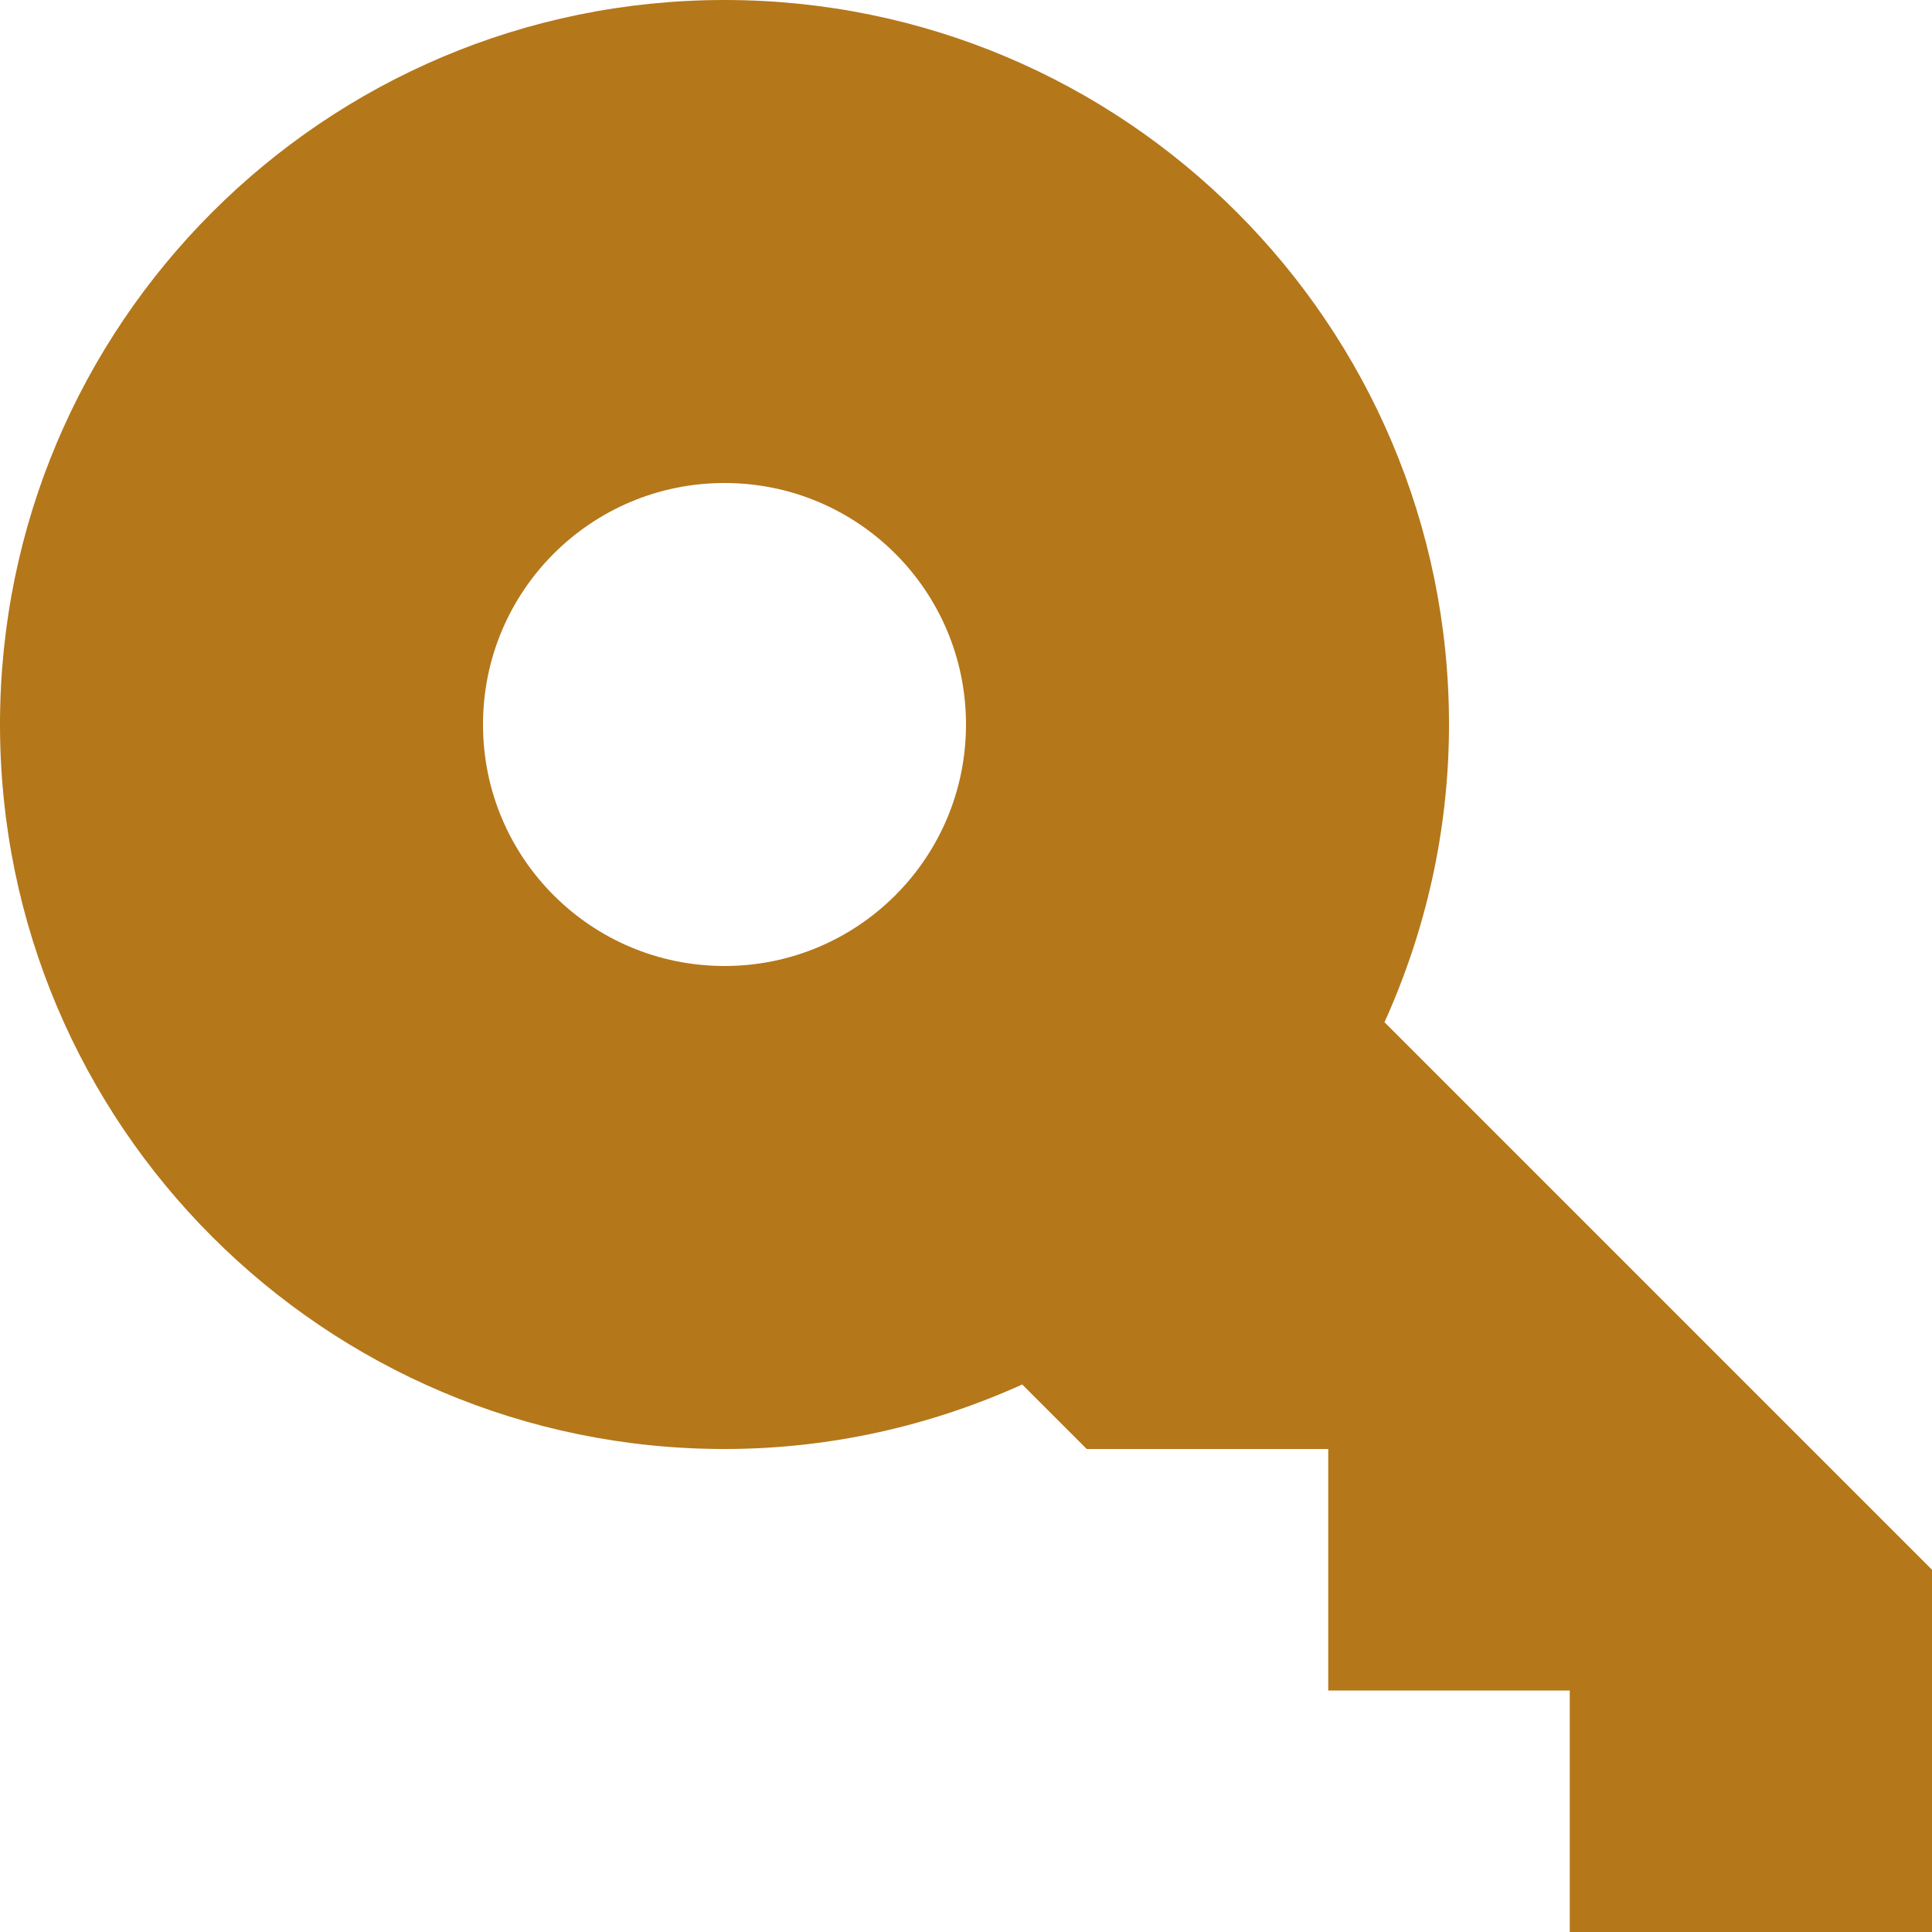 <?xml version="1.0" encoding="UTF-8" standalone="no"?>
<!-- Uploaded to: SVG Repo, www.svgrepo.com, Generator: SVG Repo Mixer Tools -->

<svg
   version="1.0"
   id="Layer_1"
   width="800px"
   height="800px"
   viewBox="0 0 64 64"
   enable-background="new 0 0 64 64"
   xml:space="preserve"
   sodipodi:docname="icon.svg"
   inkscape:version="1.3 (0e150ed6c4, 2023-07-21)"
   xmlns:inkscape="http://www.inkscape.org/namespaces/inkscape"
   xmlns:sodipodi="http://sodipodi.sourceforge.net/DTD/sodipodi-0.dtd"
   xmlns="http://www.w3.org/2000/svg"
   xmlns:svg="http://www.w3.org/2000/svg"><defs
   id="defs1" /><sodipodi:namedview
   id="namedview1"
   pagecolor="#505050"
   bordercolor="#ffffff"
   borderopacity="1"
   inkscape:showpageshadow="0"
   inkscape:pageopacity="0"
   inkscape:pagecheckerboard="1"
   inkscape:deskcolor="#505050"
   inkscape:zoom="1.0275"
   inkscape:cx="400.48662"
   inkscape:cy="400"
   inkscape:window-width="1920"
   inkscape:window-height="1018"
   inkscape:window-x="-6"
   inkscape:window-y="-6"
   inkscape:window-maximized="1"
   inkscape:current-layer="Layer_1" />&#10;<path
   fill="#231F20"
   d="M45.863,33.863C47.223,30.852,48,27.52,48,24C48,10.746,37.254,0,24,0S0,10.746,0,24s10.746,24,24,24  c3.52,0,6.852-0.777,9.863-2.137L36,48h8v8h8v8h12V52L45.863,33.863z M24,32c-4.422,0-8-3.578-8-8s3.578-8,8-8s8,3.578,8,8  S28.422,32,24,32z"
   id="path1"
   style="fill:#b4771a;fill-opacity:1" />&#10;</svg>
